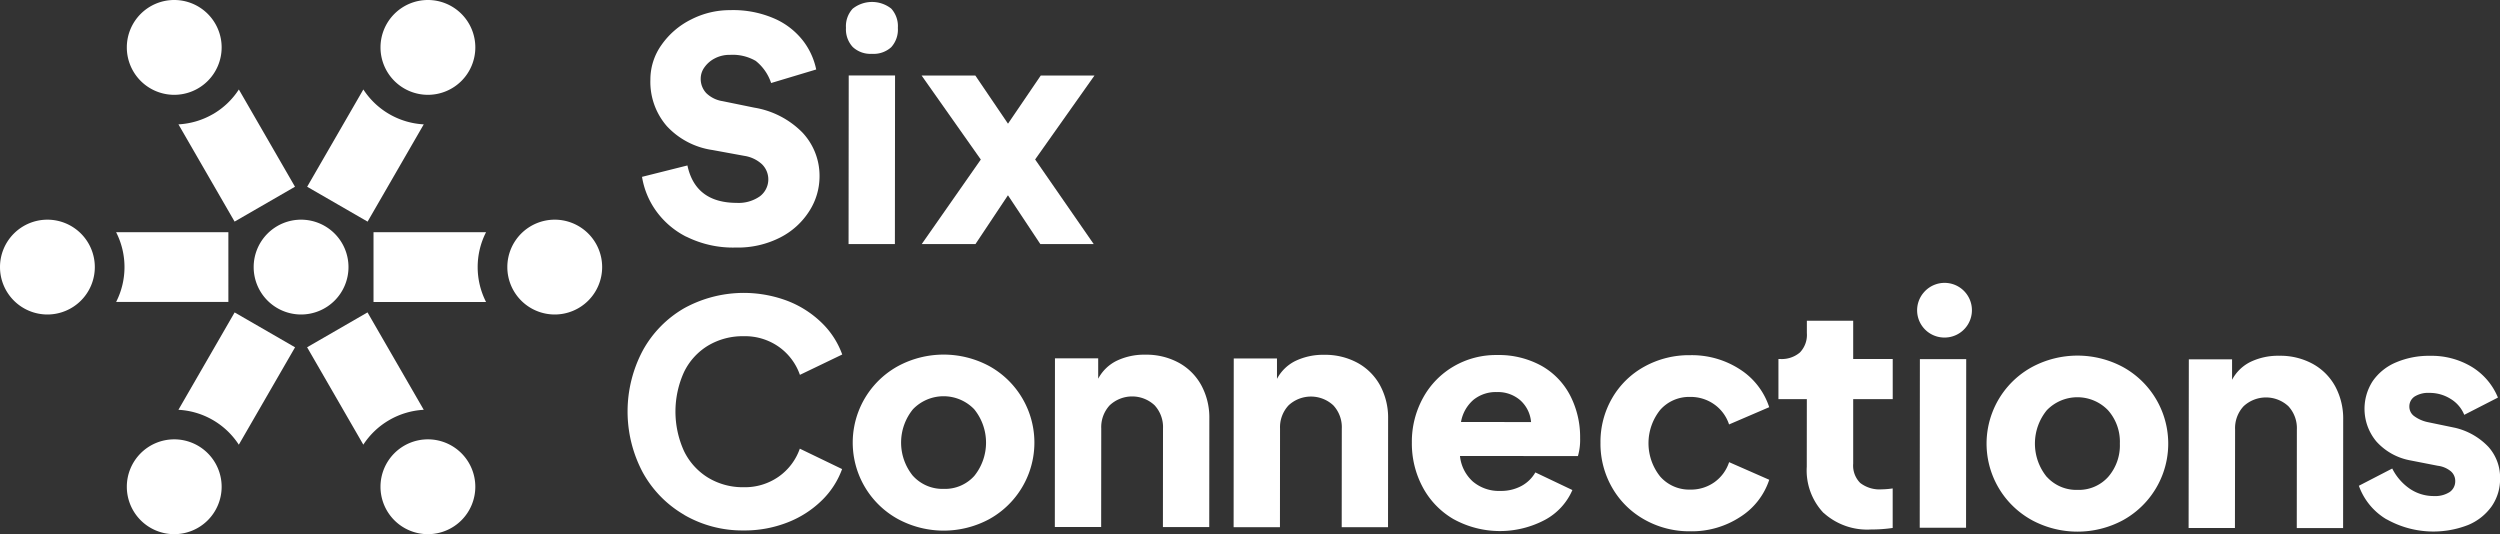 <?xml version="1.0" encoding="UTF-8"?>
<svg xmlns="http://www.w3.org/2000/svg" xmlns:xlink="http://www.w3.org/1999/xlink" width="192" height="41.024" viewBox="0 0 192 41.024">
  <rect x="0" y="0" width="192" height="41.024" fill="#333333" stroke="none"/>
  <defs>
    <clipPath id="clip-path">
      <rect id="Rectangle_1930" data-name="Rectangle 1930" width="192" height="41.024" fill="#fff"></rect>
    </clipPath>
  </defs>
  <g id="Group_1265" data-name="Group 1265" clip-path="url(#clip-path)">
    <path id="Path_3062" data-name="Path 3062" d="M156.2,19.828a6.418,6.418,0,0,1-2.394-2.077,6.18,6.18,0,0,1-1.017-2.527l3.487-.875q.614,2.87,3.792,2.874a2.845,2.845,0,0,0,1.767-.5,1.63,1.63,0,0,0,.168-2.466,2.57,2.57,0,0,0-1.339-.642l-2.466-.452a5.926,5.926,0,0,1-3.5-1.83,5.178,5.178,0,0,1-1.266-3.582,4.568,4.568,0,0,1,.868-2.679,6.054,6.054,0,0,1,2.278-1.943,6.52,6.52,0,0,1,2.976-.708,7.9,7.9,0,0,1,3.521.7,5.649,5.649,0,0,1,2.145,1.734,5.445,5.445,0,0,1,.947,2.123l-3.463,1.04a3.617,3.617,0,0,0-1.184-1.7,3.532,3.532,0,0,0-1.968-.463,2.444,2.444,0,0,0-1.174.271,2.191,2.191,0,0,0-.795.687,1.474,1.474,0,0,0-.286.841,1.589,1.589,0,0,0,.426,1.139,2.3,2.3,0,0,0,1.256.618l2.443.5a6.709,6.709,0,0,1,3.7,1.924,4.851,4.851,0,0,1,1.3,3.392,4.923,4.923,0,0,1-.774,2.608,5.7,5.7,0,0,1-2.23,2.038,7.146,7.146,0,0,1-3.428.78,8.02,8.02,0,0,1-3.793-.834" transform="translate(-103.482 -1.642)" fill="#fff"></path>
    <path id="Path_3063" data-name="Path 3063" d="M201.533,6.11l3.558,0-.012,12.949-3.558,0Zm.313-5.133a2.39,2.39,0,0,1,2.953,0,2.013,2.013,0,0,1,.508,1.483,2.011,2.011,0,0,1-.511,1.482,2.015,2.015,0,0,1-1.483.508,1.991,1.991,0,0,1-1.47-.523,1.988,1.988,0,0,1-.521-1.471,1.979,1.979,0,0,1,.523-1.481" transform="translate(-136.351 -0.316)" fill="#fff"></path>
    <path id="Path_3064" data-name="Path 3064" d="M223.864,24.423l-4.548-6.454,4.126,0,2.51,3.7,2.517-3.7,4.126,0-4.559,6.447,4.5,6.5-4.1,0-2.487-3.749-2.493,3.745-4.127,0Z" transform="translate(-148.538 -12.17)" fill="#fff"></path>
    <path id="Path_3065" data-name="Path 3065" d="M153.7,86.753a8.491,8.491,0,0,1-3.2-3.276,9.973,9.973,0,0,1,.008-9.344,8.422,8.422,0,0,1,3.192-3.258,9.5,9.5,0,0,1,7.969-.539,7.773,7.773,0,0,1,2.619,1.7,6.4,6.4,0,0,1,1.539,2.4l-3.25,1.563a4.417,4.417,0,0,0-1.612-2.148,4.508,4.508,0,0,0-2.7-.82,5.182,5.182,0,0,0-2.74.721,4.822,4.822,0,0,0-1.851,2.038,7.329,7.329,0,0,0-.005,6.047,4.9,4.9,0,0,0,1.848,2.053,5.133,5.133,0,0,0,2.738.738,4.514,4.514,0,0,0,2.7-.817,4.406,4.406,0,0,0,1.615-2.144l3.247,1.567a6.4,6.4,0,0,1-1.544,2.395,7.778,7.778,0,0,1-2.622,1.694,9.011,9.011,0,0,1-3.4.625,8.89,8.89,0,0,1-4.552-1.189" transform="translate(-101.144 -47.21)" fill="#fff"></path>
    <path id="Path_3066" data-name="Path 3066" d="M207.636,93.688a3.057,3.057,0,0,0,2.359,1,3.018,3.018,0,0,0,2.349-.994,4.069,4.069,0,0,0-.007-5.123,3.266,3.266,0,0,0-4.7,0,4.05,4.05,0,0,0,0,5.123m-1.141,3.319a6.7,6.7,0,0,1,.011-11.764,7.394,7.394,0,0,1,6.984.006,6.715,6.715,0,0,1-.01,11.764,7.385,7.385,0,0,1-6.984-.006" transform="translate(-137.52 -57.142)" fill="#fff"></path>
    <path id="Path_3067" data-name="Path 3067" d="M251.028,84.691l3.32,0,0,1.565a3.212,3.212,0,0,1,1.436-1.386,4.9,4.9,0,0,1,2.195-.46,5.206,5.206,0,0,1,2.56.619,4.345,4.345,0,0,1,1.73,1.733,5.2,5.2,0,0,1,.615,2.562l-.007,8.324-3.558,0,.007-7.565a2.473,2.473,0,0,0-.65-1.791,2.525,2.525,0,0,0-3.439,0,2.463,2.463,0,0,0-.654,1.789l-.007,7.565-3.558,0Z" transform="translate(-170.007 -57.17)" fill="#fff"></path>
    <path id="Path_3068" data-name="Path 3068" d="M293.576,84.727l3.32,0,0,1.565a3.2,3.2,0,0,1,1.436-1.386,4.906,4.906,0,0,1,2.195-.461,5.2,5.2,0,0,1,2.56.619,4.352,4.352,0,0,1,1.729,1.732,5.212,5.212,0,0,1,.615,2.562l-.007,8.325-3.557,0,.007-7.566a2.469,2.469,0,0,0-.65-1.79,2.524,2.524,0,0,0-3.439,0,2.466,2.466,0,0,0-.654,1.789l-.007,7.566-3.558,0Z" transform="translate(-198.824 -57.195)" fill="#fff"></path>
    <path id="Path_3069" data-name="Path 3069" d="M345.141,89.633a2.526,2.526,0,0,0-.828-1.673,2.627,2.627,0,0,0-1.8-.631,2.735,2.735,0,0,0-1.791.592,2.9,2.9,0,0,0-.962,1.707ZM339.206,97.1a6.225,6.225,0,0,1-2.382-2.457,7.08,7.08,0,0,1-.838-3.427,6.968,6.968,0,0,1,.857-3.438,6.272,6.272,0,0,1,2.349-2.418,6.436,6.436,0,0,1,3.322-.875,6.8,6.8,0,0,1,3.438.834,5.549,5.549,0,0,1,2.2,2.29,6.955,6.955,0,0,1,.756,3.262,4.509,4.509,0,0,1-.168,1.375l-9.059-.008a3.051,3.051,0,0,0,.982,1.957,3.089,3.089,0,0,0,2.123.726,3.279,3.279,0,0,0,1.613-.379A2.707,2.707,0,0,0,345.47,93.5l2.845,1.354a4.729,4.729,0,0,1-2.1,2.287,7.386,7.386,0,0,1-7.008-.042" transform="translate(-227.555 -57.219)" fill="#fff"></path>
    <path id="Path_3070" data-name="Path 3070" d="M384.257,97.152a6.508,6.508,0,0,1-2.476-2.445,6.75,6.75,0,0,1-.9-3.452,6.682,6.682,0,0,1,.9-3.438,6.442,6.442,0,0,1,2.479-2.418,7.086,7.086,0,0,1,3.5-.873A6.785,6.785,0,0,1,391.6,85.62a5.44,5.44,0,0,1,2.239,2.9l-3.084,1.325a3.041,3.041,0,0,0-1.138-1.542,3.119,3.119,0,0,0-1.848-.571,2.963,2.963,0,0,0-2.3.994,4.091,4.091,0,0,0,0,5.123,2.964,2.964,0,0,0,2.3,1,3.111,3.111,0,0,0,1.861-.567,3.064,3.064,0,0,0,1.13-1.541l3.082,1.354a5.366,5.366,0,0,1-2.232,2.856,6.785,6.785,0,0,1-3.843,1.1,7,7,0,0,1-3.5-.893" transform="translate(-257.964 -57.248)" fill="#fff"></path>
    <path id="Path_3071" data-name="Path 3071" d="M426.686,91.084a4.746,4.746,0,0,1-1.289-3.547l.005-5.193-2.181,0,0-3.083h.118a2.158,2.158,0,0,0,1.53-.5,1.946,1.946,0,0,0,.535-1.494V76.32l3.558,0,0,2.941,3.036,0,0,3.083-3.036,0,0,4.957a1.885,1.885,0,0,0,.543,1.482,2.434,2.434,0,0,0,1.661.488,6.082,6.082,0,0,0,.829-.07l0,3.036a11.276,11.276,0,0,1-1.66.117,4.979,4.979,0,0,1-3.64-1.272" transform="translate(-286.637 -51.69)" fill="#fff"></path>
    <path id="Path_3072" data-name="Path 3072" d="M456.439,73.614l3.558,0-.012,12.949-3.558,0Zm.314-5.135a2.1,2.1,0,1,1,1.467,3.477,2.092,2.092,0,0,1-1.467-3.477" transform="translate(-308.992 -46.035)" fill="#fff"></path>
    <path id="Path_3073" data-name="Path 3073" d="M477.47,93.926a3.057,3.057,0,0,0,2.359,1,3.026,3.026,0,0,0,2.349-.994,3.681,3.681,0,0,0,.9-2.561,3.637,3.637,0,0,0-.91-2.562,3.266,3.266,0,0,0-4.7,0,4.051,4.051,0,0,0,0,5.123m-1.141,3.319a6.7,6.7,0,0,1,.011-11.763,7.392,7.392,0,0,1,6.984.006,6.714,6.714,0,0,1-.011,11.764,7.384,7.384,0,0,1-6.984-.006" transform="translate(-320.273 -57.303)" fill="#fff"></path>
    <path id="Path_3074" data-name="Path 3074" d="M520.859,84.928l3.321,0V86.5a3.2,3.2,0,0,1,1.435-1.386,4.9,4.9,0,0,1,2.195-.46,5.192,5.192,0,0,1,2.56.619A4.348,4.348,0,0,1,532.1,87a5.215,5.215,0,0,1,.614,2.562l-.007,8.324-3.558,0,.007-7.565a2.477,2.477,0,0,0-.651-1.791,2.527,2.527,0,0,0-3.439,0,2.467,2.467,0,0,0-.654,1.79L524.4,97.88l-3.558,0Z" transform="translate(-352.757 -57.331)" fill="#fff"></path>
    <path id="Path_3075" data-name="Path 3075" d="M563.469,97.235a4.914,4.914,0,0,1-2.121-2.576l2.563-1.325a4.127,4.127,0,0,0,1.35,1.555,3.255,3.255,0,0,0,1.85.559,2.048,2.048,0,0,0,1.211-.307,1,1,0,0,0,.427-.854.97.97,0,0,0-.332-.735,1.947,1.947,0,0,0-1-.428l-2.2-.43a4.616,4.616,0,0,1-2.525-1.437,3.91,3.91,0,0,1-.28-4.637,4.1,4.1,0,0,1,1.78-1.433,6.457,6.457,0,0,1,2.645-.508,5.963,5.963,0,0,1,3.177.845,4.951,4.951,0,0,1,2.014,2.362l-2.586,1.325A2.554,2.554,0,0,0,568.4,87.99a3.023,3.023,0,0,0-1.637-.464,1.965,1.965,0,0,0-1.138.283.909.909,0,0,0-.4.782.9.9,0,0,0,.344.7,2.714,2.714,0,0,0,1.1.487l2.064.428a5.141,5.141,0,0,1,2.56,1.461,3.523,3.523,0,0,1,.9,2.431,3.665,3.665,0,0,1-.642,2.134,4.18,4.18,0,0,1-1.8,1.434,7.332,7.332,0,0,1-6.272-.433" transform="translate(-380.187 -57.352)" fill="#fff"></path>
    <path id="Path_3076" data-name="Path 3076" d="M60.367,55.918a3.641,3.641,0,1,0,3.641-3.641,3.641,3.641,0,0,0-3.641,3.641" transform="translate(-40.885 -35.406)" fill="#fff"></path>
    <path id="Path_3077" data-name="Path 3077" d="M27.635,60.617h8.621V55.26H27.635a5.9,5.9,0,0,1,0,5.357" transform="translate(-18.717 -37.426)" fill="#fff"></path>
    <path id="Path_3078" data-name="Path 3078" d="M77.741,31.442l4.313-7.47a5.906,5.906,0,0,1-4.639-2.68L73.1,28.763Z" transform="translate(-49.51 -14.421)" fill="#fff"></path>
    <path id="Path_3079" data-name="Path 3079" d="M46.774,74.348l-4.318,7.479a5.9,5.9,0,0,1,4.639,2.68l4.319-7.48Z" transform="translate(-28.754 -50.354)" fill="#fff"></path>
    <path id="Path_3080" data-name="Path 3080" d="M45.1,23.189a5.925,5.925,0,0,1-2.641.783l4.312,7.468,4.639-2.678-4.312-7.469a5.883,5.883,0,0,1-2,1.9" transform="translate(-28.754 -14.421)" fill="#fff"></path>
    <path id="Path_3081" data-name="Path 3081" d="M79.4,82.606a5.925,5.925,0,0,1,2.641-.783l-4.319-7.481L73.083,77.02,77.4,84.5a5.89,5.89,0,0,1,2-1.893" transform="translate(-49.497 -50.35)" fill="#fff"></path>
    <path id="Path_3082" data-name="Path 3082" d="M97.528,55.26H88.886v5.357h8.642a5.9,5.9,0,0,1,0-5.357" transform="translate(-60.2 -37.426)" fill="#fff"></path>
    <path id="Path_3083" data-name="Path 3083" d="M30.181,3.641A3.641,3.641,0,1,0,33.822,0a3.641,3.641,0,0,0-3.641,3.641" transform="translate(-20.441)" fill="#fff"></path>
    <path id="Path_3084" data-name="Path 3084" d="M90.552,3.641A3.641,3.641,0,1,0,94.193,0a3.641,3.641,0,0,0-3.641,3.641" transform="translate(-61.329)" fill="#fff"></path>
    <path id="Path_3085" data-name="Path 3085" d="M120.733,55.918a3.641,3.641,0,1,0,3.641-3.641,3.641,3.641,0,0,0-3.641,3.641" transform="translate(-81.77 -35.406)" fill="#fff"></path>
    <path id="Path_3086" data-name="Path 3086" d="M90.548,108.195a3.641,3.641,0,1,0,3.641-3.641,3.641,3.641,0,0,0-3.641,3.641" transform="translate(-61.326 -70.812)" fill="#fff"></path>
    <path id="Path_3087" data-name="Path 3087" d="M30.181,108.195a3.641,3.641,0,1,0,3.641-3.641,3.641,3.641,0,0,0-3.641,3.641" transform="translate(-20.441 -70.812)" fill="#fff"></path>
    <path id="Path_3088" data-name="Path 3088" d="M0,55.918a3.641,3.641,0,1,0,3.641-3.641A3.641,3.641,0,0,0,0,55.918" transform="translate(0 -35.406)" fill="#fff"></path>
  </g>
</svg>
